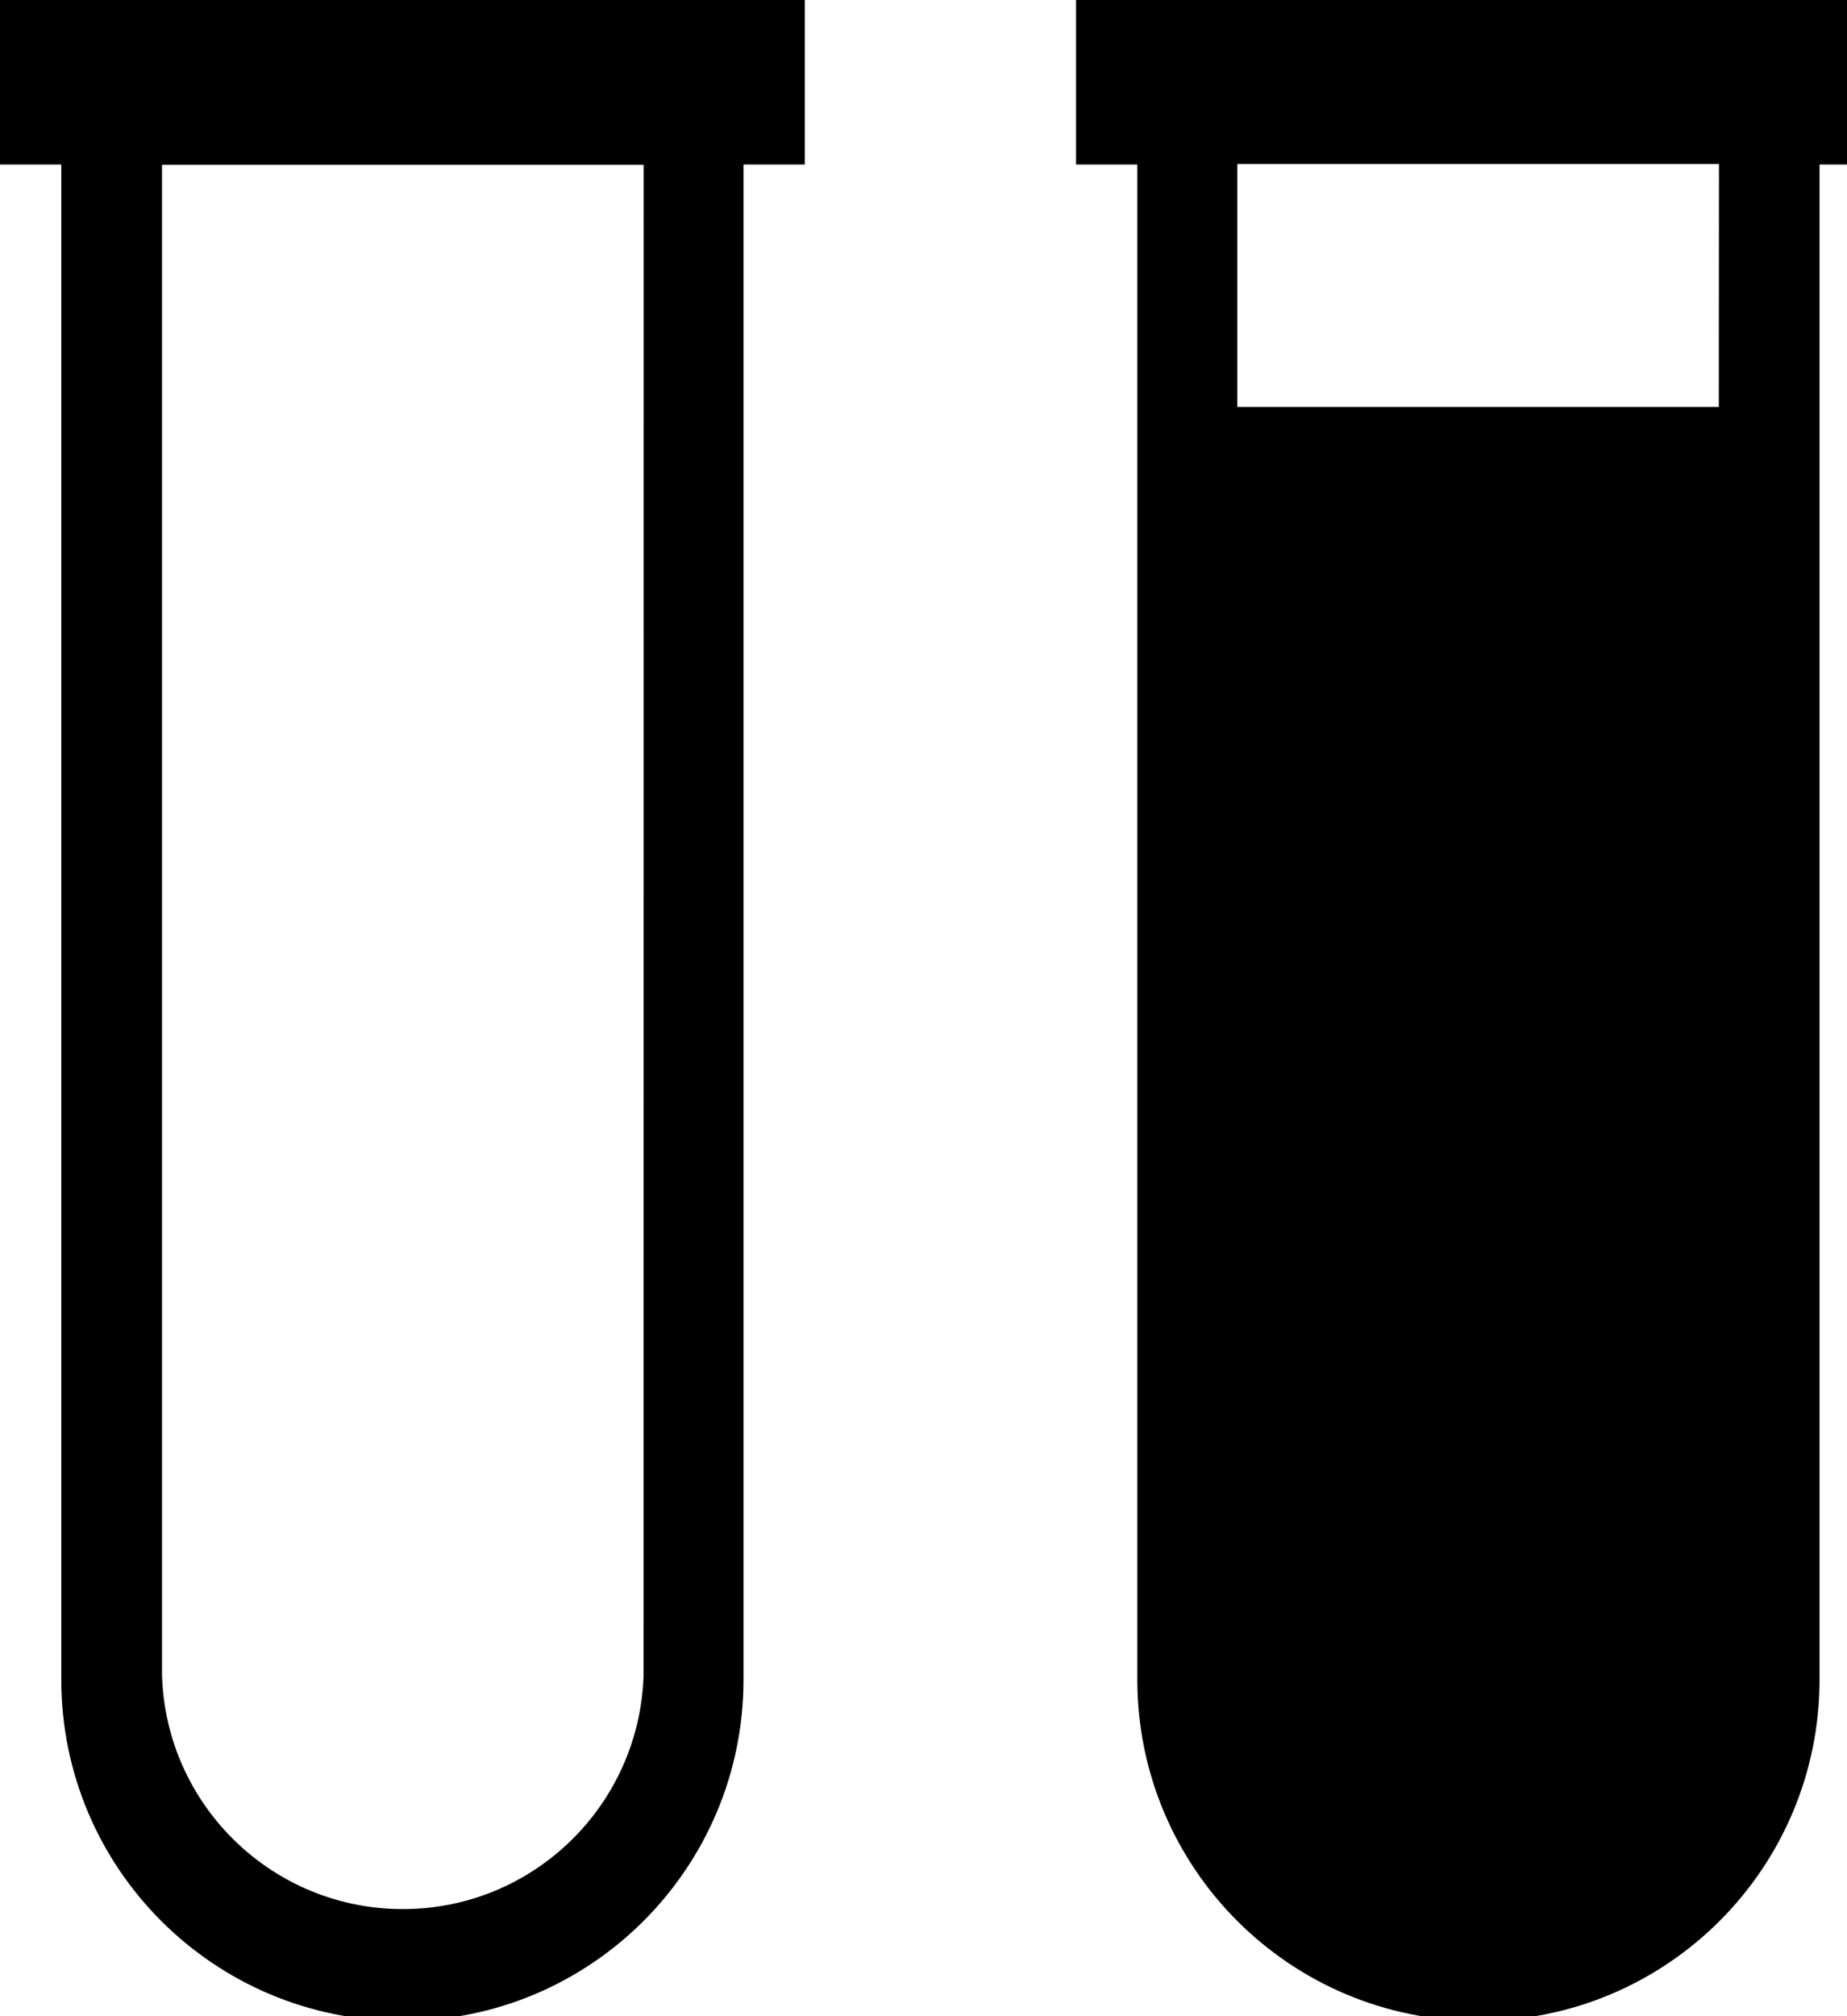 <!--Generated by Fontisto--><svg viewBox="0 0 22 24" xmlns="http://www.w3.org/2000/svg"><path d="m22.403 0h-9.586v1.958h.73v17.978.057c0 2.244 1.819 4.063 4.063 4.063s4.063-1.819 4.063-4.063c0-.02 0-.04 0-.06v.003-17.978h.73zm-1.93 4.844h-5.735v-2.892h5.737z"/><path d="m9.586 0h-9.586v1.958h.73v17.978.057c0 2.244 1.819 4.063 4.063 4.063s4.063-1.819 4.063-4.063c0-.02 0-.04 0-.06v.003-17.978h.73zm-1.92 19.938c-.046 1.549-1.313 2.787-2.868 2.787s-2.822-1.238-2.868-2.782v-.004-17.978h5.737z"/></svg>